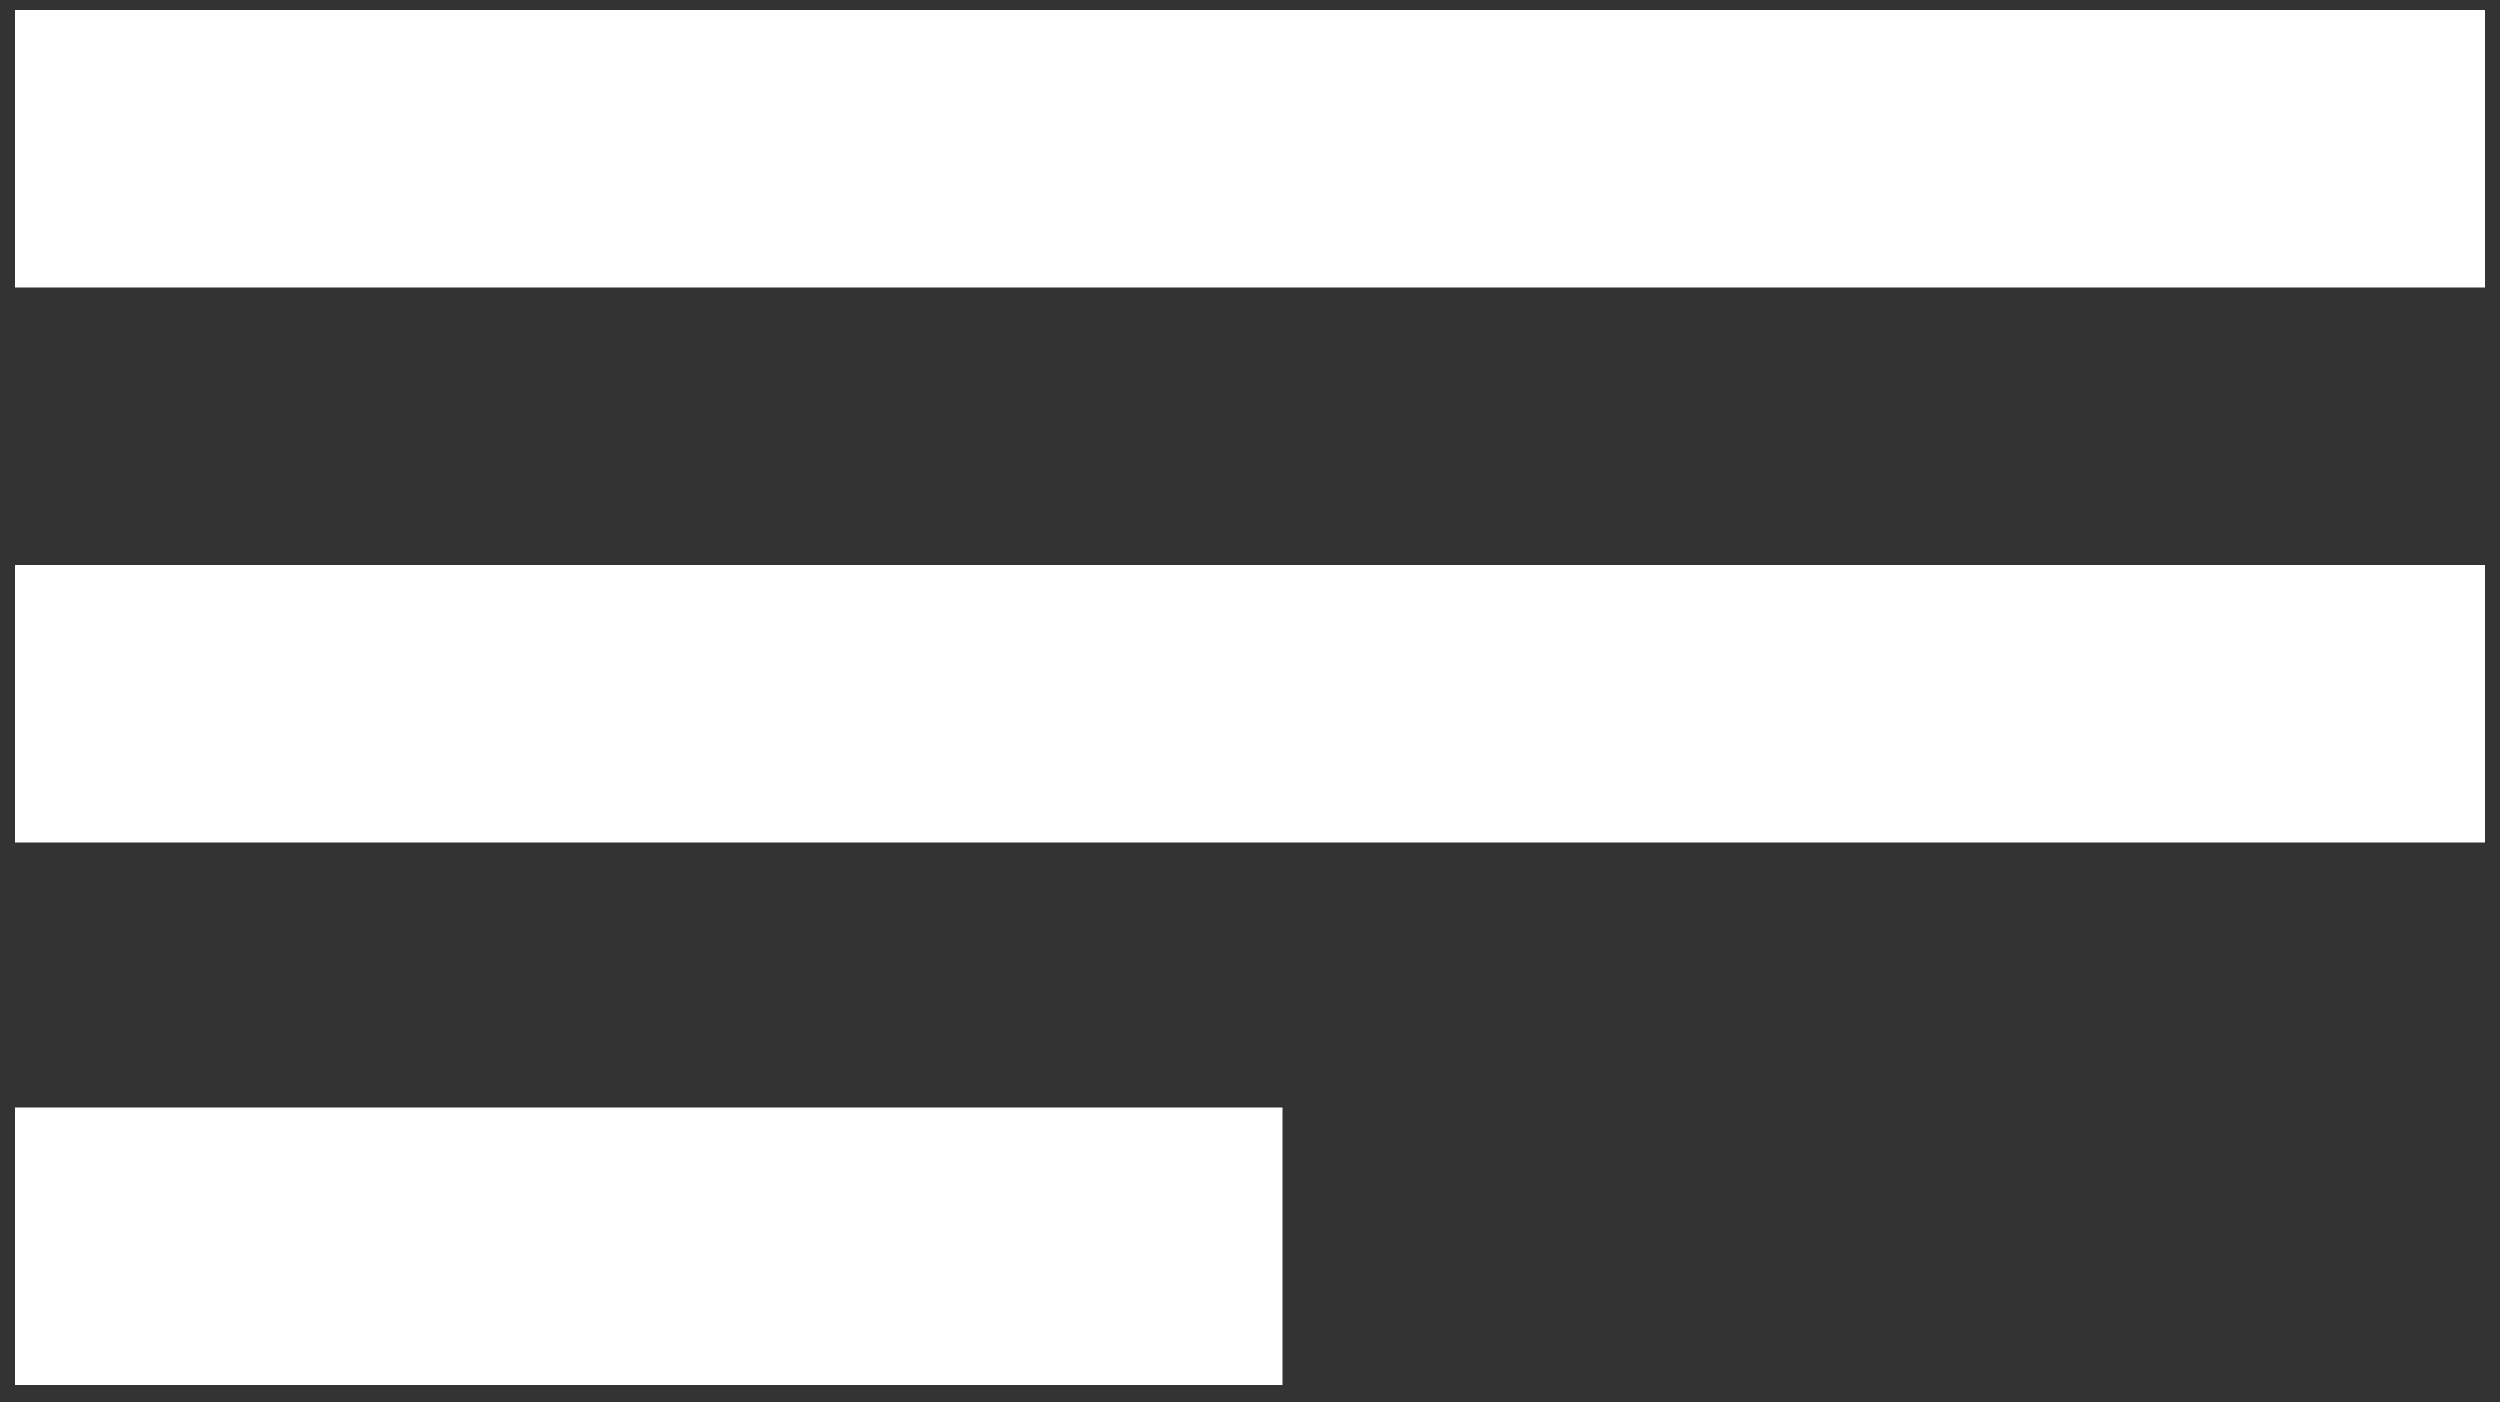 <?xml version="1.0" encoding="utf-8"?>
<!-- Generator: Adobe Illustrator 27.7.0, SVG Export Plug-In . SVG Version: 6.00 Build 0)  -->
<svg version="1.1" id="Layer_1" xmlns="http://www.w3.org/2000/svg" xmlns:xlink="http://www.w3.org/1999/xlink" x="0px" y="0px"
	 viewBox="0 0 100 56.1" style="enable-background:new 0 0 100 56.1;" xml:space="preserve">
<rect x="0" y="0" width="100" height="56.1" fill="#333333" stroke="none"/>
<style type="text/css">
	.st0{fill:#FFFFFF;}
</style>
<g>
	<rect x="0.6" y="0.4" class="st0" width="98.8" height="11.1"/>
	<rect x="0.6" y="22.6" class="st0" width="98.8" height="11.1"/>
	<rect x="0.6" y="44.3" class="st0" width="50.7" height="11.1"/>
</g>
</svg>

